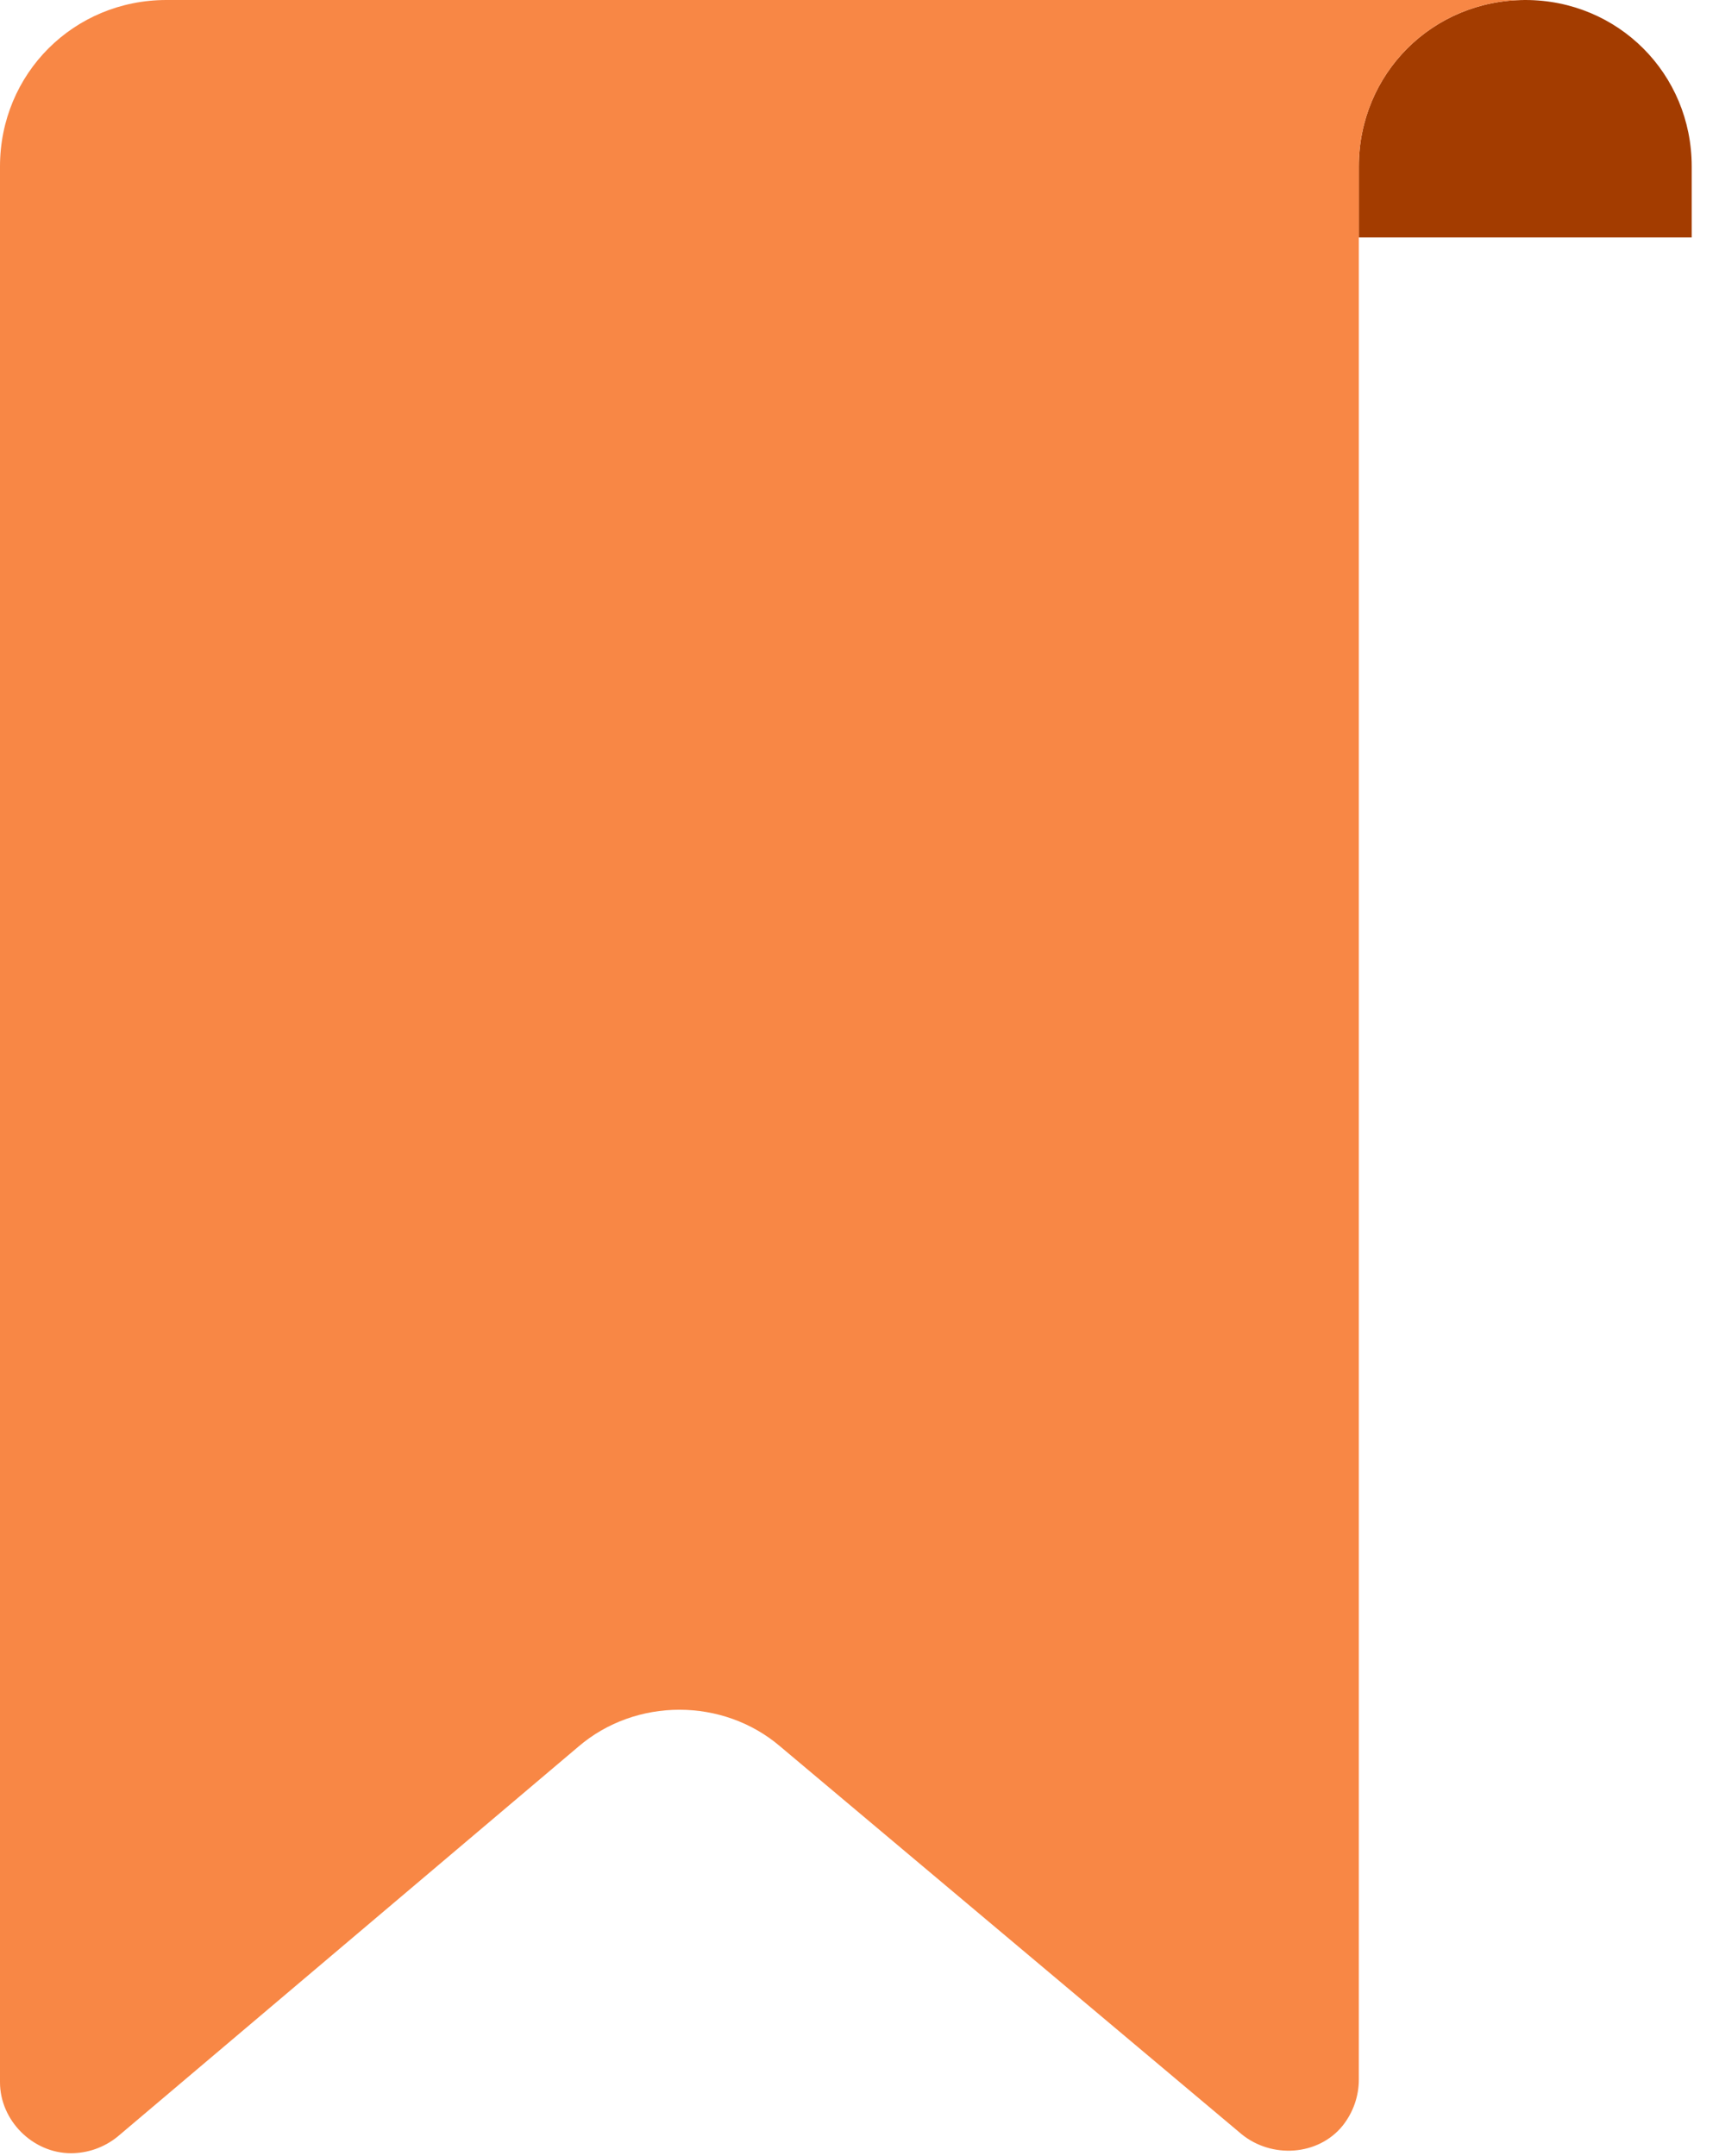 <svg version="1.2" xmlns="http://www.w3.org/2000/svg" viewBox="0 0 63 79" width="63" height="79"><defs><clipPath clipPathUnits="userSpaceOnUse" id="cp1"><path d="m0 0h62v78.9h-62z"/></clipPath></defs><style>.a{fill:#a33c00}.b{fill:#f88745}</style><g clip-path="url(#cp1)"><path class="a" d="m55.9 0c3.4 0 6.1 2.7 6.1 6.1v2.6h-12.2v-2.6c0-3.4 2.7-6.1 6.1-6.1z"/><path class="b" d="m55.9 0h-49.8c-3.4 0-6.1 2.7-6.1 6.1v70.2c0 1.4 1.2 2.6 2.6 2.6 0.6 0 1.2-0.2 1.7-0.6l16.9-14.3c2.1-1.8 5.3-1.8 7.4 0l16.9 14.2c1.1 0.9 2.8 0.8 3.7-0.3 0.4-0.5 0.6-1.1 0.6-1.7v-70.1c0-3.4 2.7-6.1 6.1-6.1z"/></g></svg>
